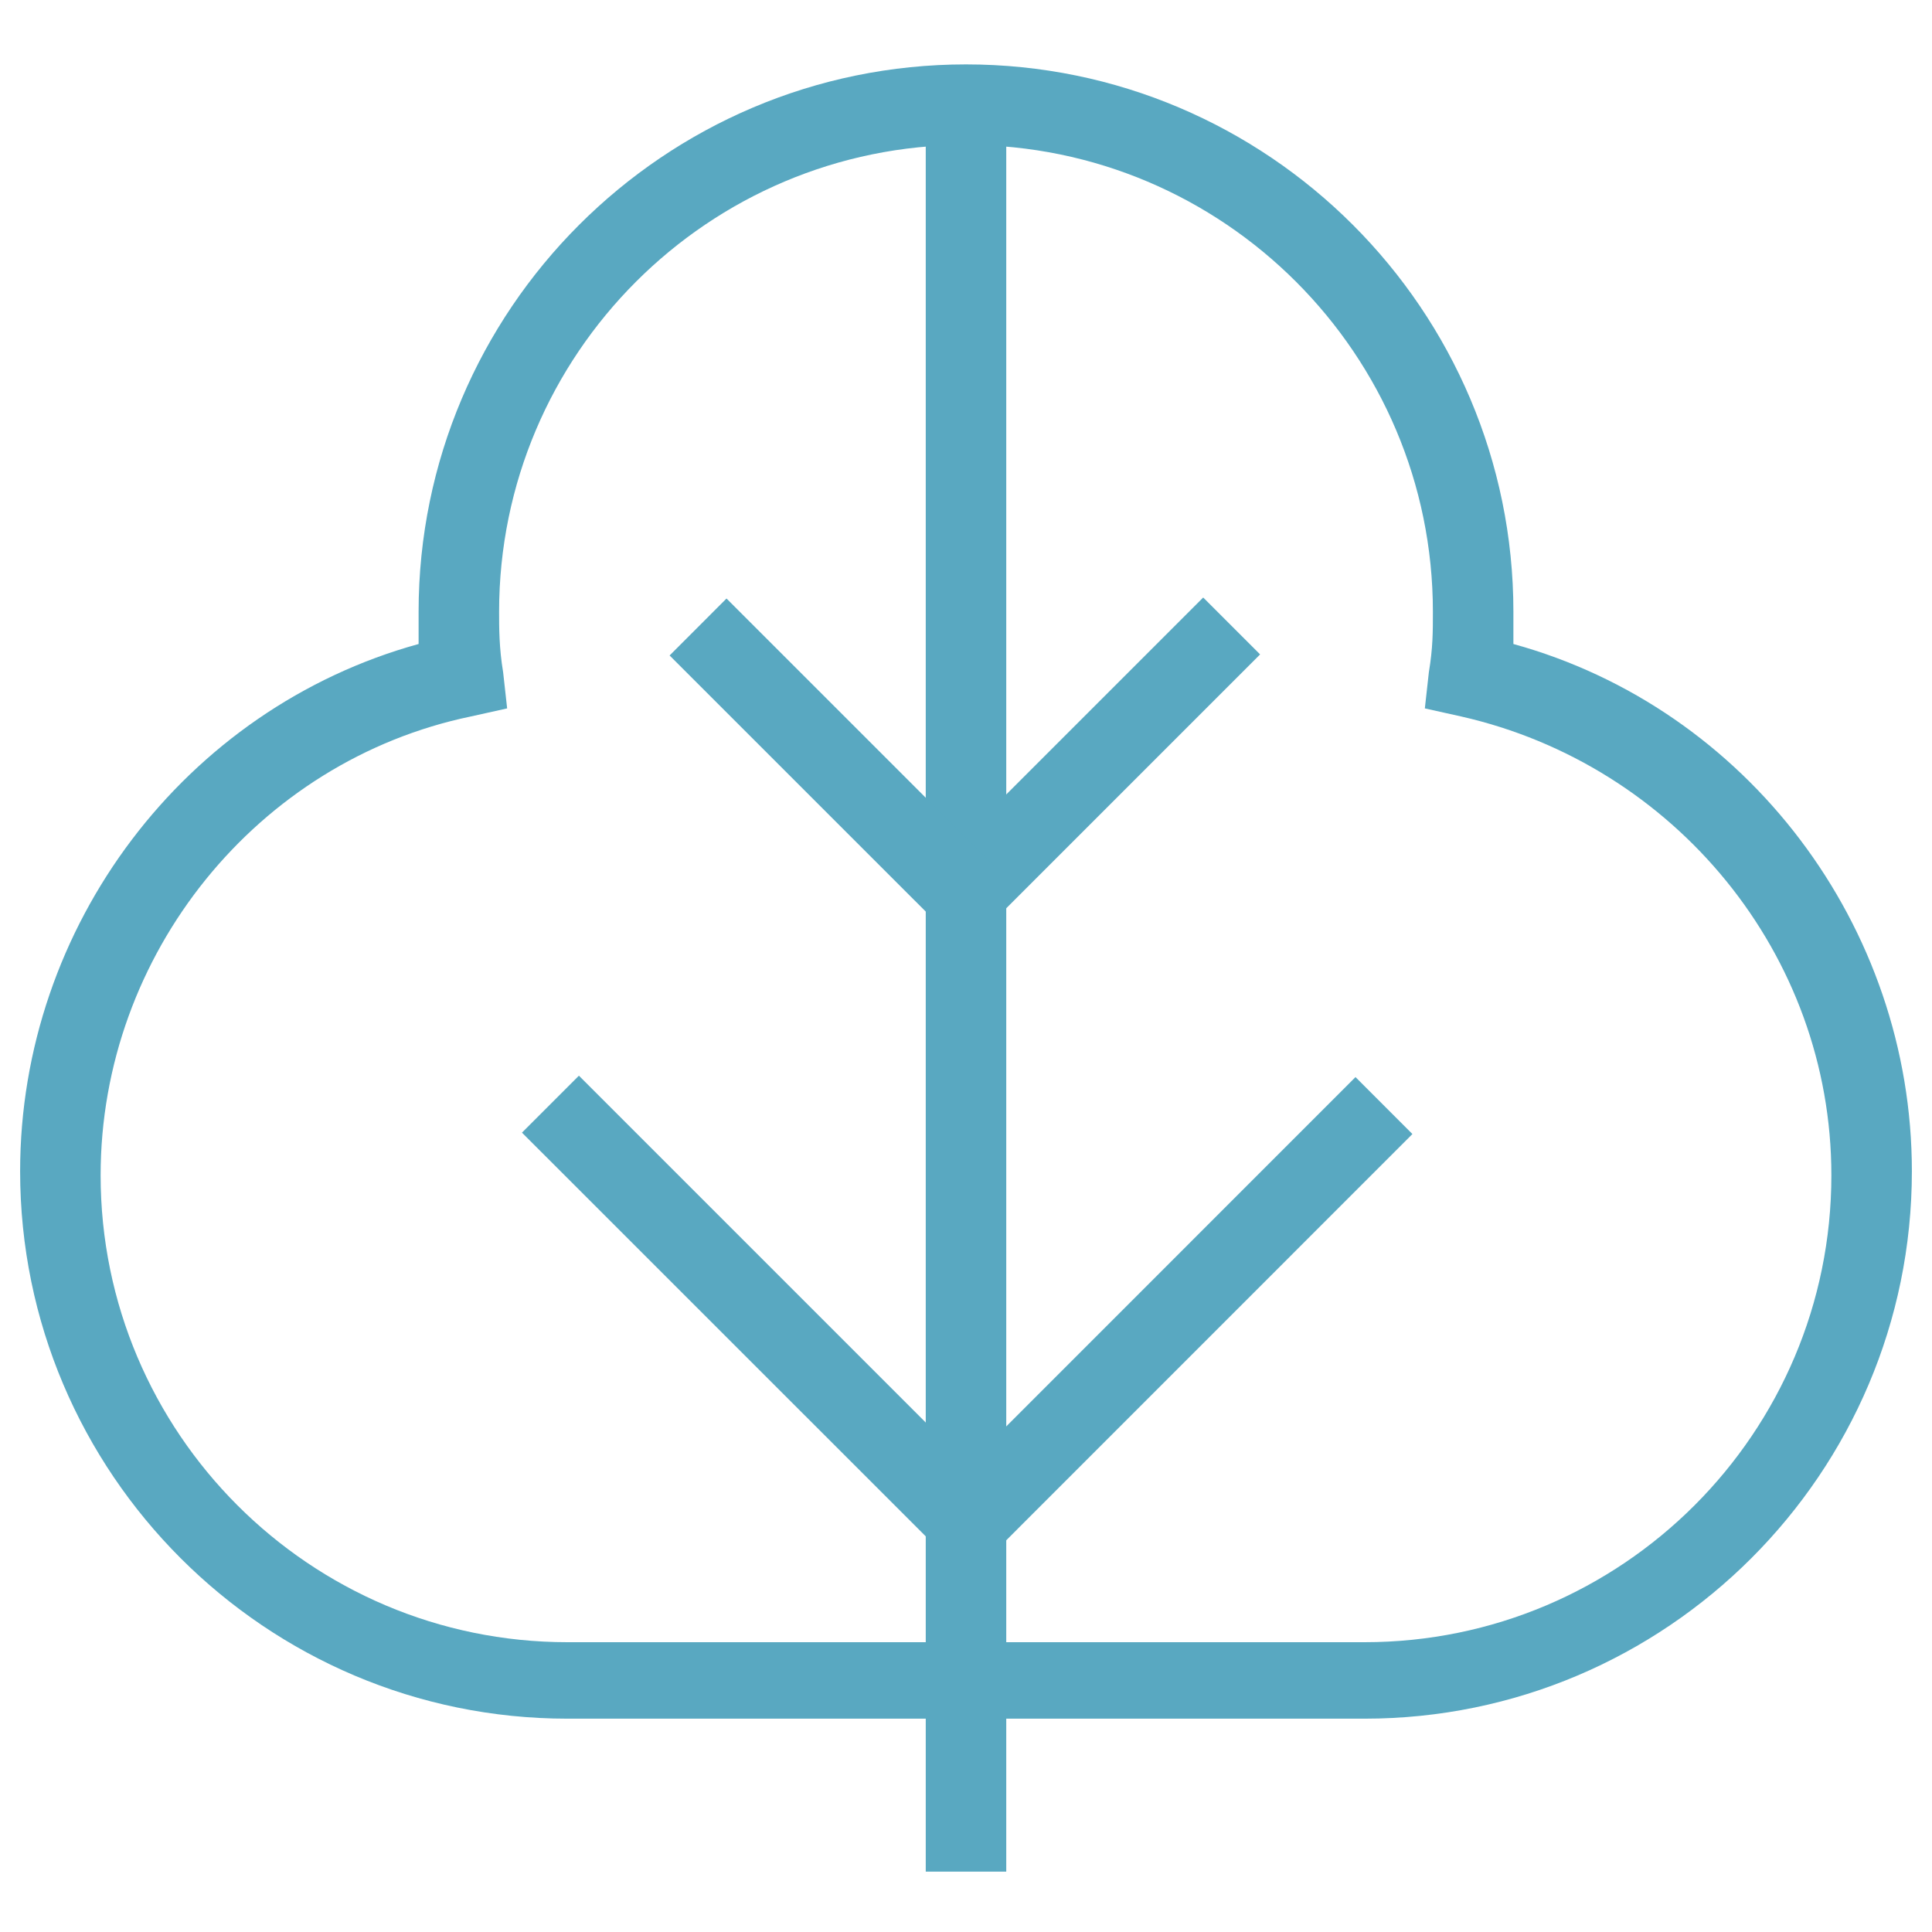 <svg xmlns="http://www.w3.org/2000/svg" fill="rgba(89,168,193,1)" viewBox="0 0 48 48"><path fill="rgba(89,168,193,1)" d="M33.9 42.7H14.1C6.6 42.7.5 36.6.5 29.1.5 23 4.6 17.6 10.4 16v-.8c0-7.5 6.1-13.6 13.6-13.6s13.6 6.1 13.6 13.6v.8c5.8 1.6 9.9 7 9.9 13.1 0 7.5-6.1 13.6-13.6 13.6zM24 3.6c-6.4 0-11.6 5.2-11.6 11.6 0 .4 0 .9.1 1.5l.1.9-.9.2c-5.3 1.1-9.2 5.9-9.2 11.4 0 6.4 5.2 11.6 11.6 11.6h19.8c6.4 0 11.6-5.2 11.6-11.6 0-5.5-3.9-10.2-9.2-11.4l-.9-.2.1-.9c.1-.6.1-1 .1-1.5 0-6.4-5.2-11.6-11.6-11.6z"/><path fill="rgba(89,168,193,1)" d="M23 2.6h2v43.9h-2z"/><path fill="rgba(89,168,193,1)" d="M33.677 26.76l1.414 1.415L24.768 38.5l-1.414-1.415z"/><path fill="rgba(89,168,193,1)" d="M14.383 26.725l10.323 10.323-1.414 1.414L12.968 28.14zM29.893 14.845l1.414 1.414-6.646 6.646-1.414-1.414z"/><path fill="rgba(89,168,193,1)" d="M18.05 14.87l6.647 6.647-1.414 1.414-6.647-6.646z"/></svg>